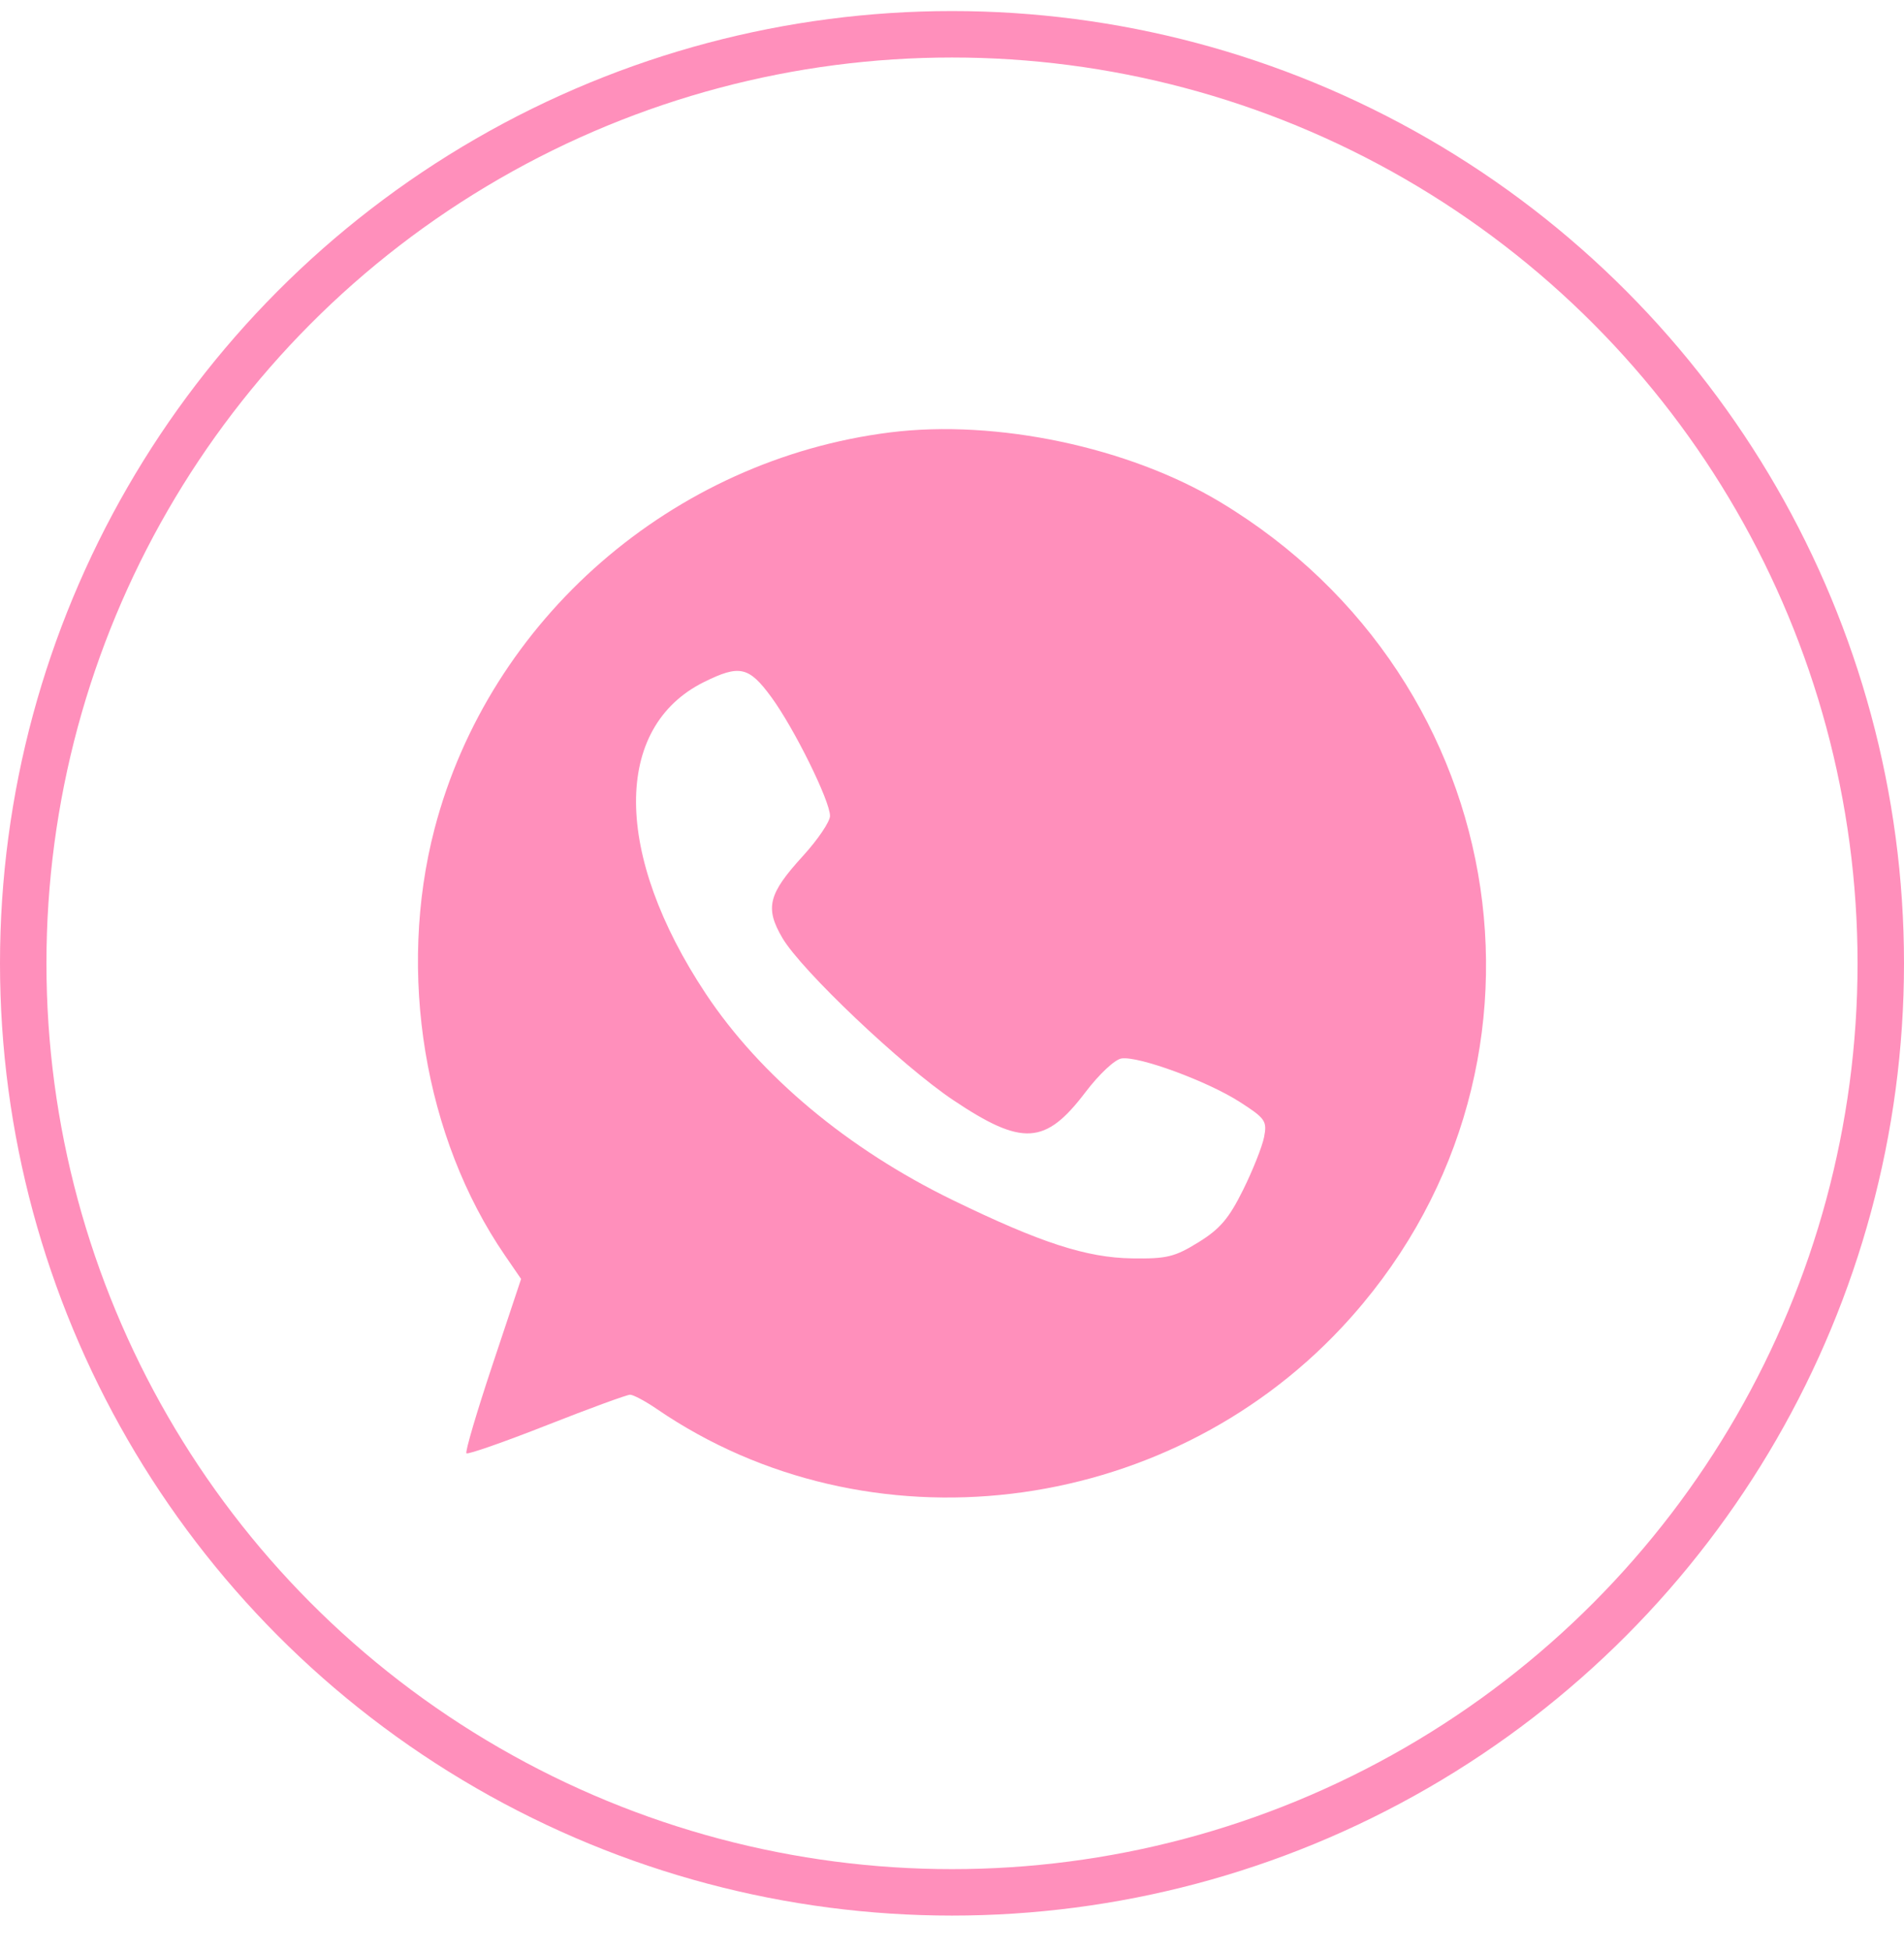<?xml version="1.0" encoding="UTF-8"?> <svg xmlns="http://www.w3.org/2000/svg" width="41" height="42" viewBox="0 0 41 42" fill="none"><circle cx="20.5" cy="20.738" r="20" stroke="#FF8FBB"></circle><path fill-rule="evenodd" clip-rule="evenodd" d="M19.172 9.308C14.481 9.895 10.539 13.323 9.358 17.84C8.549 20.938 9.135 24.492 10.871 27.023L11.221 27.533L10.605 29.382C10.266 30.398 10.013 31.255 10.044 31.286C10.074 31.316 10.851 31.045 11.771 30.683C12.69 30.321 13.499 30.025 13.568 30.025C13.638 30.025 13.898 30.164 14.146 30.334C18.683 33.436 25.056 32.677 28.893 28.577C33.937 23.186 32.681 14.661 26.275 10.808C24.31 9.626 21.454 9.023 19.172 9.308ZM16.607 15.004C17.099 15.674 17.873 17.239 17.873 17.565C17.873 17.688 17.611 18.075 17.292 18.425C16.543 19.244 16.468 19.544 16.847 20.191C17.256 20.889 19.426 22.947 20.531 23.686C22.015 24.678 22.511 24.648 23.371 23.516C23.67 23.122 24.007 22.807 24.151 22.786C24.522 22.732 25.998 23.275 26.693 23.72C27.248 24.076 27.287 24.133 27.221 24.476C27.181 24.68 26.978 25.193 26.768 25.616C26.464 26.23 26.271 26.457 25.806 26.744C25.294 27.06 25.124 27.101 24.377 27.09C23.395 27.075 22.409 26.755 20.522 25.838C18.262 24.74 16.373 23.162 15.199 21.394C13.209 18.396 13.194 15.655 15.161 14.682C15.925 14.304 16.126 14.349 16.607 15.004Z" fill="#FF8FBB"></path></svg> 